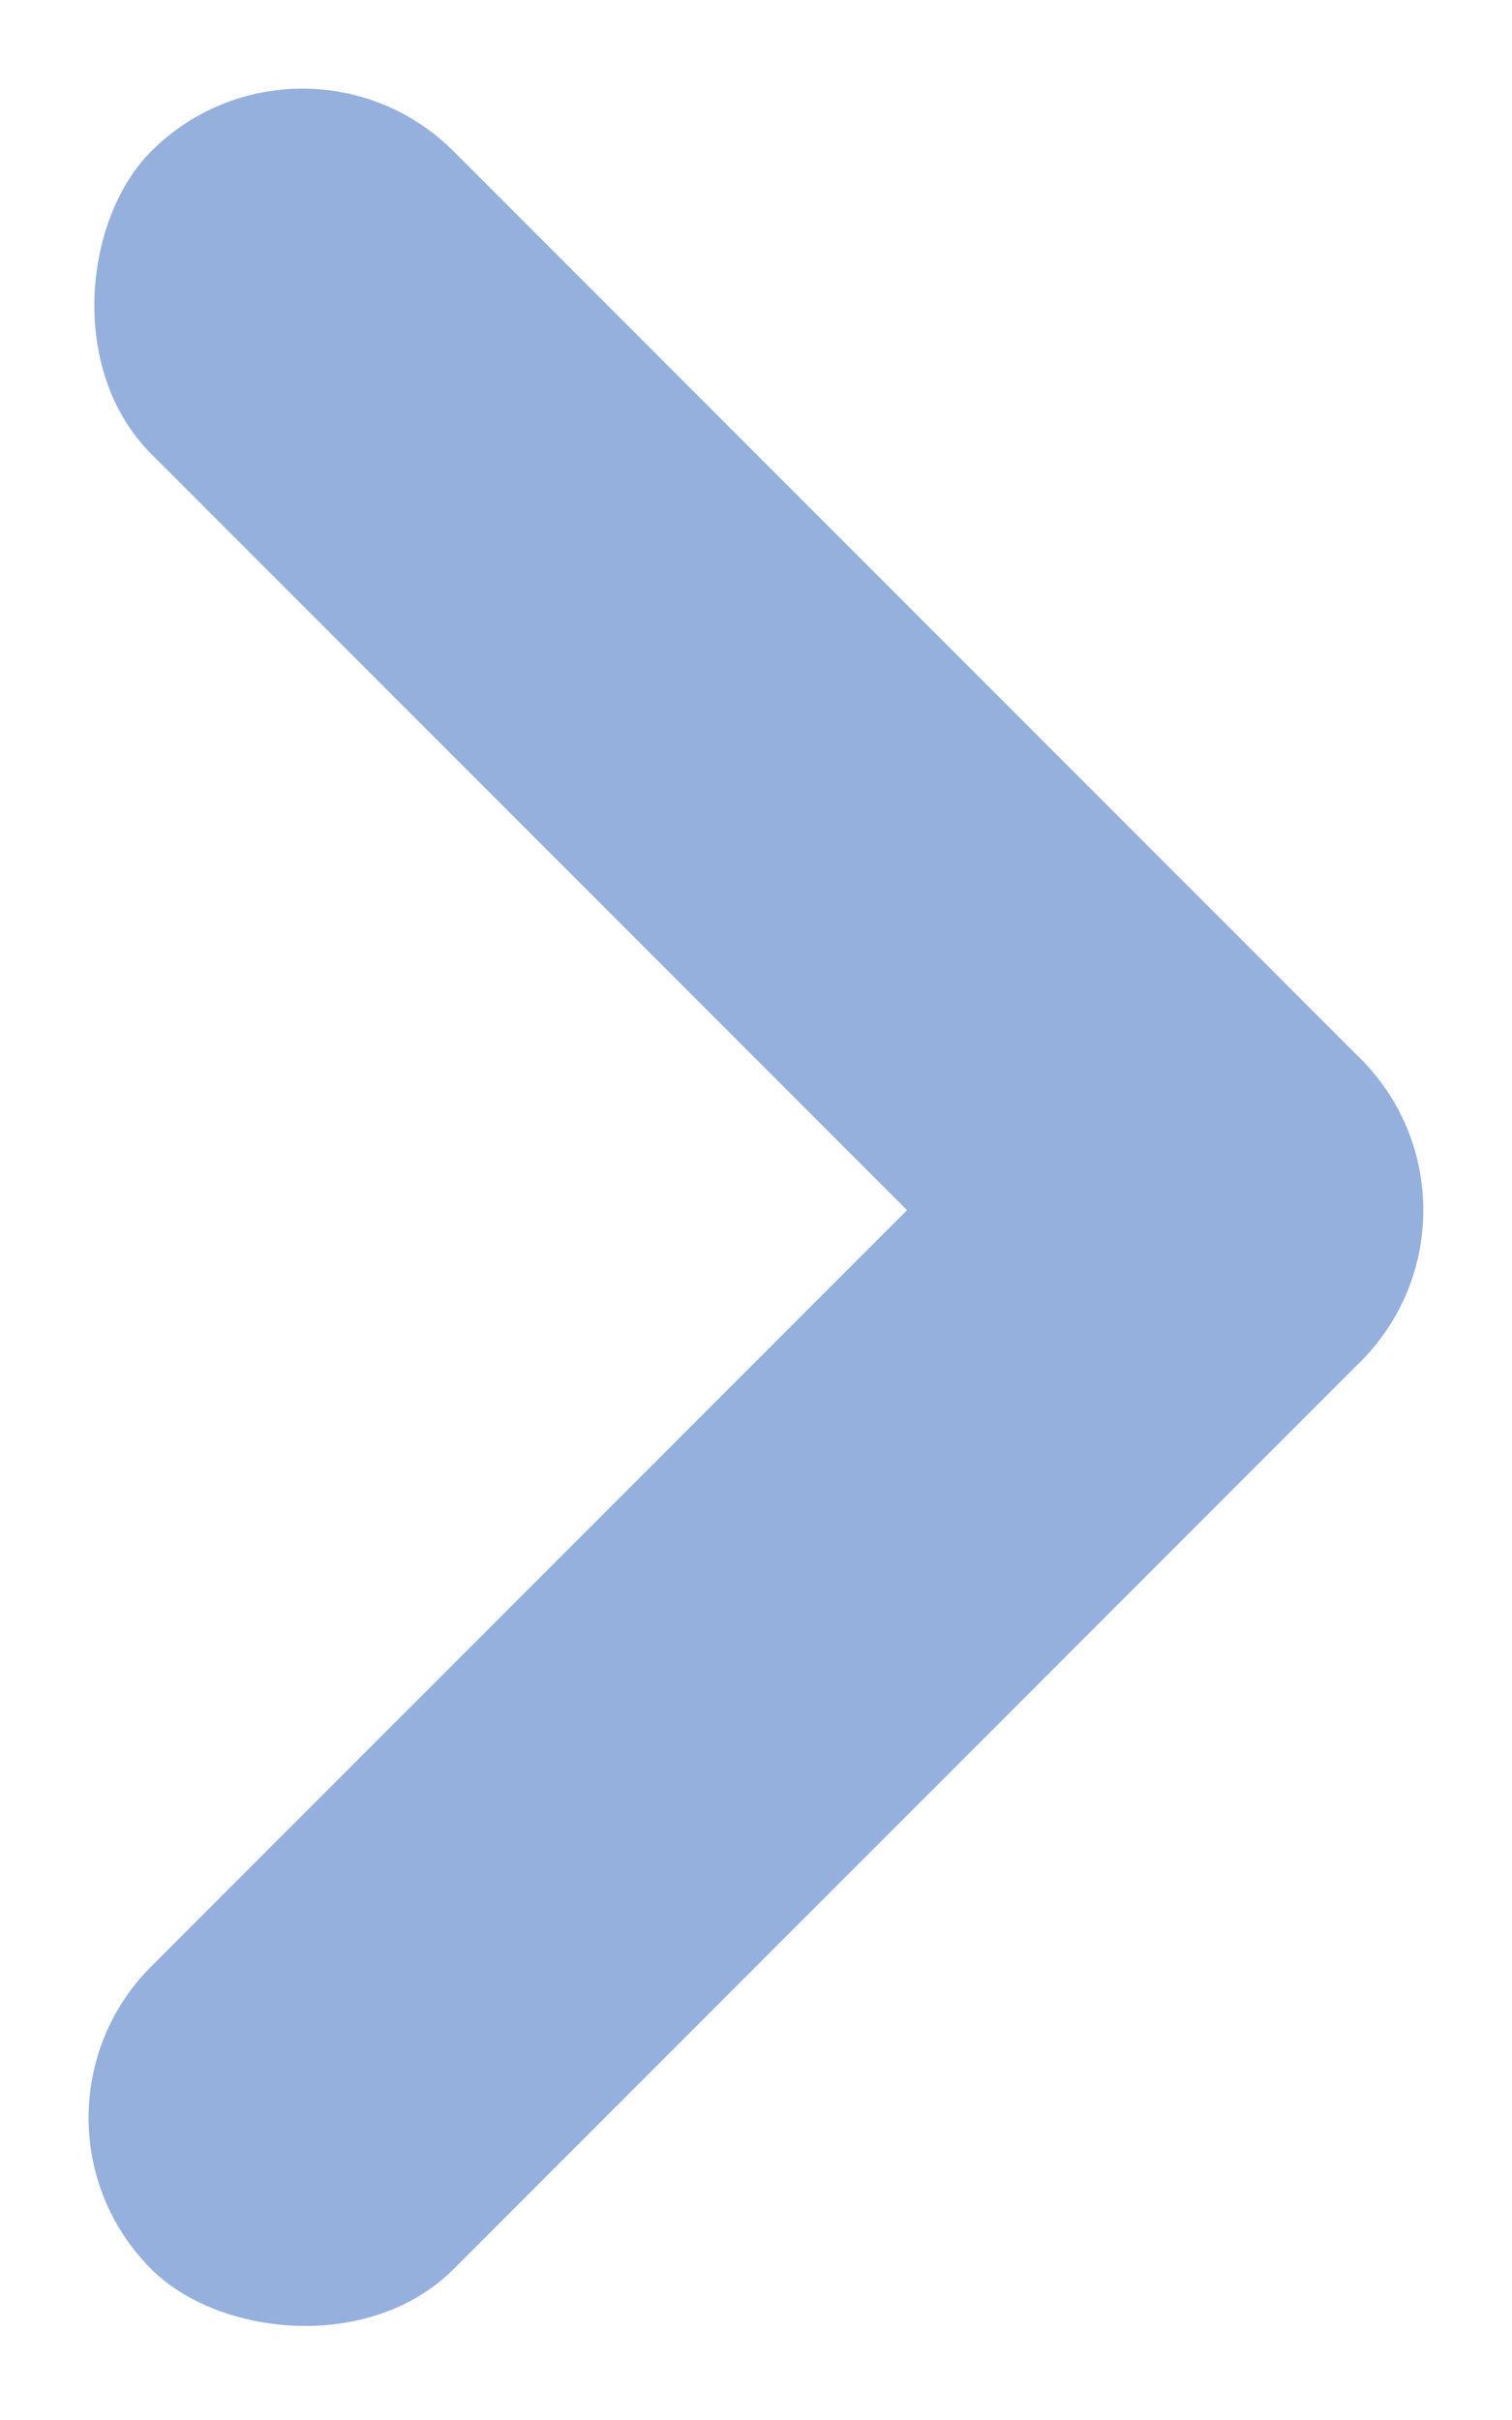 <svg id="グループ_5915" data-name="グループ 5915" xmlns="http://www.w3.org/2000/svg" width="5.6" height="8.958" viewBox="0 0 5.6 8.958">
  <g id="グループ_5913" data-name="グループ 5913" transform="translate(0)">
    <rect id="長方形_2792" data-name="長方形 2792" width="6.335" height="1.584" rx="0.792" transform="translate(1.12) rotate(45)" fill="#96b0dd"/>
    <rect id="長方形_2793" data-name="長方形 2793" width="6.335" height="1.584" rx="0.792" transform="translate(0 7.839) rotate(-45)" fill="#96b0dd"/>
  </g>
</svg>

